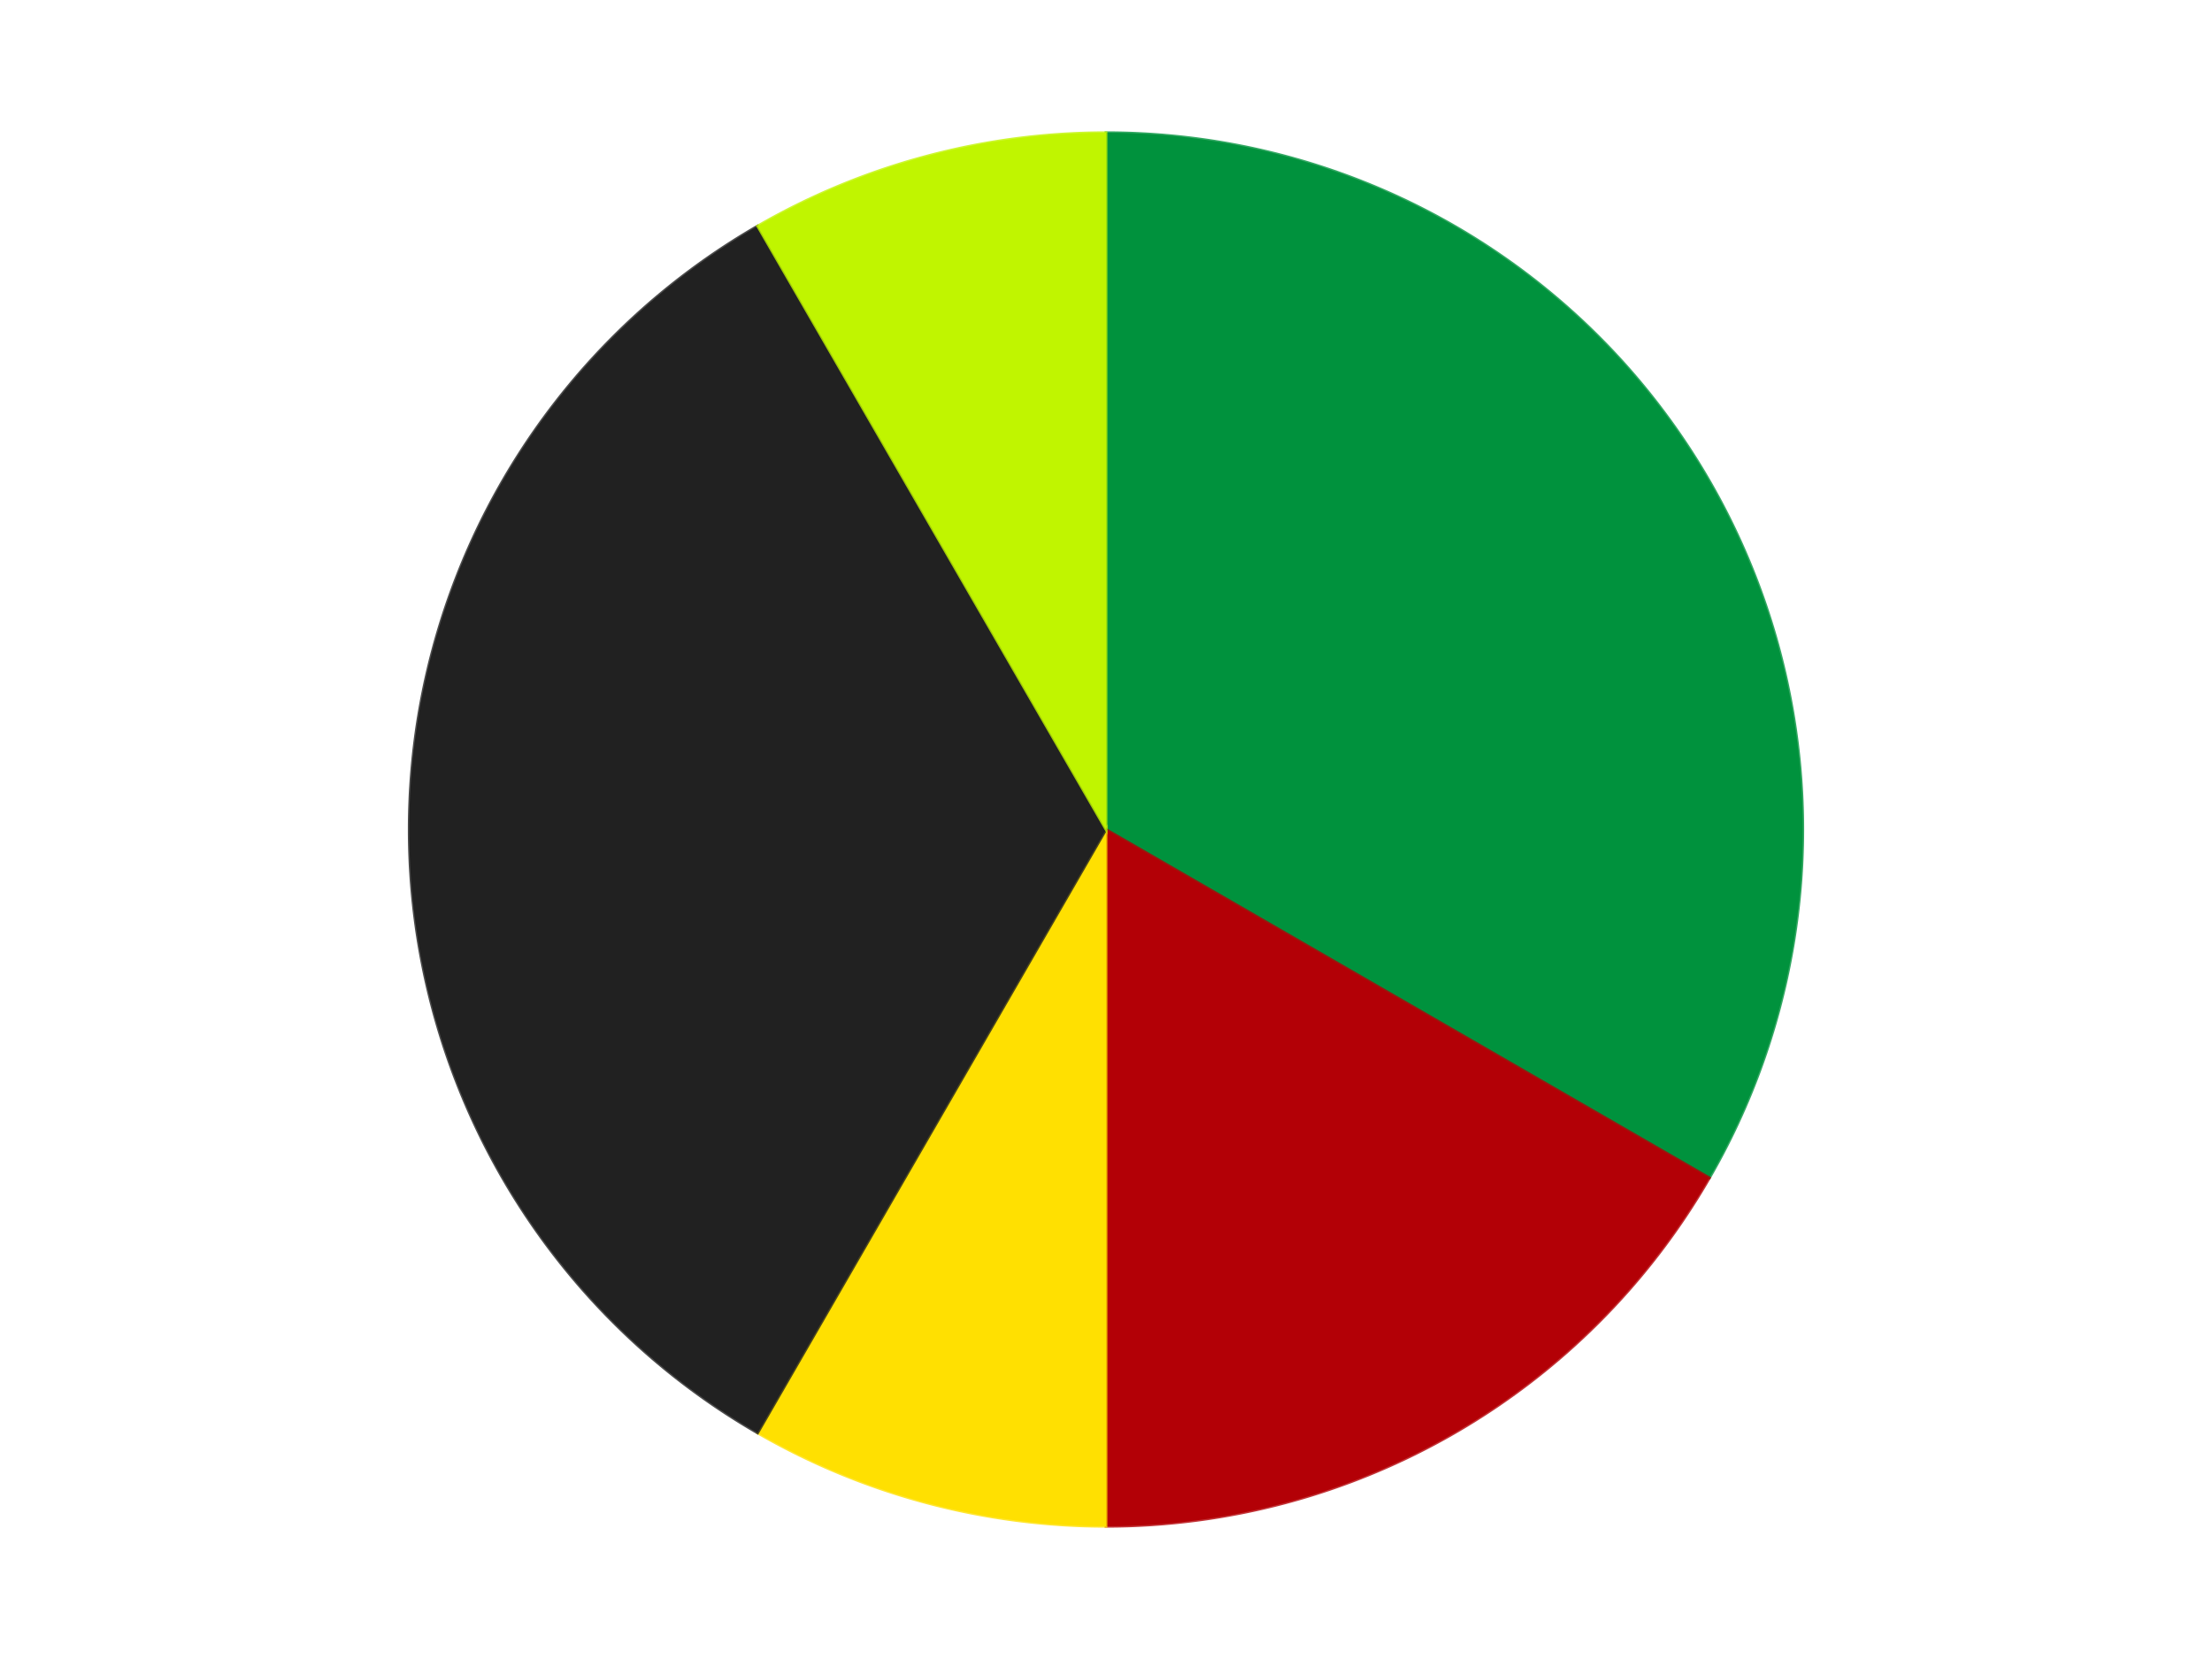<?xml version='1.0' encoding='utf-8'?>
<svg xmlns="http://www.w3.org/2000/svg" xmlns:xlink="http://www.w3.org/1999/xlink" id="chart-d9531626-be37-4169-be26-b8951d6c7e82" class="pygal-chart" viewBox="0 0 800 600"><!--Generated with pygal 3.0.4 (lxml) ©Kozea 2012-2016 on 2024-07-06--><!--http://pygal.org--><!--http://github.com/Kozea/pygal--><defs><style type="text/css">#chart-d9531626-be37-4169-be26-b8951d6c7e82{-webkit-user-select:none;-webkit-font-smoothing:antialiased;font-family:Consolas,"Liberation Mono",Menlo,Courier,monospace}#chart-d9531626-be37-4169-be26-b8951d6c7e82 .title{font-family:Consolas,"Liberation Mono",Menlo,Courier,monospace;font-size:16px}#chart-d9531626-be37-4169-be26-b8951d6c7e82 .legends .legend text{font-family:Consolas,"Liberation Mono",Menlo,Courier,monospace;font-size:14px}#chart-d9531626-be37-4169-be26-b8951d6c7e82 .axis text{font-family:Consolas,"Liberation Mono",Menlo,Courier,monospace;font-size:10px}#chart-d9531626-be37-4169-be26-b8951d6c7e82 .axis text.major{font-family:Consolas,"Liberation Mono",Menlo,Courier,monospace;font-size:10px}#chart-d9531626-be37-4169-be26-b8951d6c7e82 .text-overlay text.value{font-family:Consolas,"Liberation Mono",Menlo,Courier,monospace;font-size:16px}#chart-d9531626-be37-4169-be26-b8951d6c7e82 .text-overlay text.label{font-family:Consolas,"Liberation Mono",Menlo,Courier,monospace;font-size:10px}#chart-d9531626-be37-4169-be26-b8951d6c7e82 .tooltip{font-family:Consolas,"Liberation Mono",Menlo,Courier,monospace;font-size:14px}#chart-d9531626-be37-4169-be26-b8951d6c7e82 text.no_data{font-family:Consolas,"Liberation Mono",Menlo,Courier,monospace;font-size:64px}
#chart-d9531626-be37-4169-be26-b8951d6c7e82{background-color:transparent}#chart-d9531626-be37-4169-be26-b8951d6c7e82 path,#chart-d9531626-be37-4169-be26-b8951d6c7e82 line,#chart-d9531626-be37-4169-be26-b8951d6c7e82 rect,#chart-d9531626-be37-4169-be26-b8951d6c7e82 circle{-webkit-transition:150ms;-moz-transition:150ms;transition:150ms}#chart-d9531626-be37-4169-be26-b8951d6c7e82 .graph &gt; .background{fill:transparent}#chart-d9531626-be37-4169-be26-b8951d6c7e82 .plot &gt; .background{fill:transparent}#chart-d9531626-be37-4169-be26-b8951d6c7e82 .graph{fill:rgba(0,0,0,.87)}#chart-d9531626-be37-4169-be26-b8951d6c7e82 text.no_data{fill:rgba(0,0,0,1)}#chart-d9531626-be37-4169-be26-b8951d6c7e82 .title{fill:rgba(0,0,0,1)}#chart-d9531626-be37-4169-be26-b8951d6c7e82 .legends .legend text{fill:rgba(0,0,0,.87)}#chart-d9531626-be37-4169-be26-b8951d6c7e82 .legends .legend:hover text{fill:rgba(0,0,0,1)}#chart-d9531626-be37-4169-be26-b8951d6c7e82 .axis .line{stroke:rgba(0,0,0,1)}#chart-d9531626-be37-4169-be26-b8951d6c7e82 .axis .guide.line{stroke:rgba(0,0,0,.54)}#chart-d9531626-be37-4169-be26-b8951d6c7e82 .axis .major.line{stroke:rgba(0,0,0,.87)}#chart-d9531626-be37-4169-be26-b8951d6c7e82 .axis text.major{fill:rgba(0,0,0,1)}#chart-d9531626-be37-4169-be26-b8951d6c7e82 .axis.y .guides:hover .guide.line,#chart-d9531626-be37-4169-be26-b8951d6c7e82 .line-graph .axis.x .guides:hover .guide.line,#chart-d9531626-be37-4169-be26-b8951d6c7e82 .stackedline-graph .axis.x .guides:hover .guide.line,#chart-d9531626-be37-4169-be26-b8951d6c7e82 .xy-graph .axis.x .guides:hover .guide.line{stroke:rgba(0,0,0,1)}#chart-d9531626-be37-4169-be26-b8951d6c7e82 .axis .guides:hover text{fill:rgba(0,0,0,1)}#chart-d9531626-be37-4169-be26-b8951d6c7e82 .reactive{fill-opacity:1.0;stroke-opacity:.8;stroke-width:1}#chart-d9531626-be37-4169-be26-b8951d6c7e82 .ci{stroke:rgba(0,0,0,.87)}#chart-d9531626-be37-4169-be26-b8951d6c7e82 .reactive.active,#chart-d9531626-be37-4169-be26-b8951d6c7e82 .active .reactive{fill-opacity:0.6;stroke-opacity:.9;stroke-width:4}#chart-d9531626-be37-4169-be26-b8951d6c7e82 .ci .reactive.active{stroke-width:1.5}#chart-d9531626-be37-4169-be26-b8951d6c7e82 .series text{fill:rgba(0,0,0,1)}#chart-d9531626-be37-4169-be26-b8951d6c7e82 .tooltip rect{fill:transparent;stroke:rgba(0,0,0,1);-webkit-transition:opacity 150ms;-moz-transition:opacity 150ms;transition:opacity 150ms}#chart-d9531626-be37-4169-be26-b8951d6c7e82 .tooltip .label{fill:rgba(0,0,0,.87)}#chart-d9531626-be37-4169-be26-b8951d6c7e82 .tooltip .label{fill:rgba(0,0,0,.87)}#chart-d9531626-be37-4169-be26-b8951d6c7e82 .tooltip .legend{font-size:.8em;fill:rgba(0,0,0,.54)}#chart-d9531626-be37-4169-be26-b8951d6c7e82 .tooltip .x_label{font-size:.6em;fill:rgba(0,0,0,1)}#chart-d9531626-be37-4169-be26-b8951d6c7e82 .tooltip .xlink{font-size:.5em;text-decoration:underline}#chart-d9531626-be37-4169-be26-b8951d6c7e82 .tooltip .value{font-size:1.5em}#chart-d9531626-be37-4169-be26-b8951d6c7e82 .bound{font-size:.5em}#chart-d9531626-be37-4169-be26-b8951d6c7e82 .max-value{font-size:.75em;fill:rgba(0,0,0,.54)}#chart-d9531626-be37-4169-be26-b8951d6c7e82 .map-element{fill:transparent;stroke:rgba(0,0,0,.54) !important}#chart-d9531626-be37-4169-be26-b8951d6c7e82 .map-element .reactive{fill-opacity:inherit;stroke-opacity:inherit}#chart-d9531626-be37-4169-be26-b8951d6c7e82 .color-0,#chart-d9531626-be37-4169-be26-b8951d6c7e82 .color-0 a:visited{stroke:#F44336;fill:#F44336}#chart-d9531626-be37-4169-be26-b8951d6c7e82 .color-1,#chart-d9531626-be37-4169-be26-b8951d6c7e82 .color-1 a:visited{stroke:#3F51B5;fill:#3F51B5}#chart-d9531626-be37-4169-be26-b8951d6c7e82 .color-2,#chart-d9531626-be37-4169-be26-b8951d6c7e82 .color-2 a:visited{stroke:#009688;fill:#009688}#chart-d9531626-be37-4169-be26-b8951d6c7e82 .color-3,#chart-d9531626-be37-4169-be26-b8951d6c7e82 .color-3 a:visited{stroke:#FFC107;fill:#FFC107}#chart-d9531626-be37-4169-be26-b8951d6c7e82 .color-4,#chart-d9531626-be37-4169-be26-b8951d6c7e82 .color-4 a:visited{stroke:#FF5722;fill:#FF5722}#chart-d9531626-be37-4169-be26-b8951d6c7e82 .text-overlay .color-0 text{fill:black}#chart-d9531626-be37-4169-be26-b8951d6c7e82 .text-overlay .color-1 text{fill:black}#chart-d9531626-be37-4169-be26-b8951d6c7e82 .text-overlay .color-2 text{fill:black}#chart-d9531626-be37-4169-be26-b8951d6c7e82 .text-overlay .color-3 text{fill:black}#chart-d9531626-be37-4169-be26-b8951d6c7e82 .text-overlay .color-4 text{fill:black}
#chart-d9531626-be37-4169-be26-b8951d6c7e82 text.no_data{text-anchor:middle}#chart-d9531626-be37-4169-be26-b8951d6c7e82 .guide.line{fill:none}#chart-d9531626-be37-4169-be26-b8951d6c7e82 .centered{text-anchor:middle}#chart-d9531626-be37-4169-be26-b8951d6c7e82 .title{text-anchor:middle}#chart-d9531626-be37-4169-be26-b8951d6c7e82 .legends .legend text{fill-opacity:1}#chart-d9531626-be37-4169-be26-b8951d6c7e82 .axis.x text{text-anchor:middle}#chart-d9531626-be37-4169-be26-b8951d6c7e82 .axis.x:not(.web) text[transform]{text-anchor:start}#chart-d9531626-be37-4169-be26-b8951d6c7e82 .axis.x:not(.web) text[transform].backwards{text-anchor:end}#chart-d9531626-be37-4169-be26-b8951d6c7e82 .axis.y text{text-anchor:end}#chart-d9531626-be37-4169-be26-b8951d6c7e82 .axis.y text[transform].backwards{text-anchor:start}#chart-d9531626-be37-4169-be26-b8951d6c7e82 .axis.y2 text{text-anchor:start}#chart-d9531626-be37-4169-be26-b8951d6c7e82 .axis.y2 text[transform].backwards{text-anchor:end}#chart-d9531626-be37-4169-be26-b8951d6c7e82 .axis .guide.line{stroke-dasharray:4,4;stroke:black}#chart-d9531626-be37-4169-be26-b8951d6c7e82 .axis .major.guide.line{stroke-dasharray:6,6;stroke:black}#chart-d9531626-be37-4169-be26-b8951d6c7e82 .horizontal .axis.y .guide.line,#chart-d9531626-be37-4169-be26-b8951d6c7e82 .horizontal .axis.y2 .guide.line,#chart-d9531626-be37-4169-be26-b8951d6c7e82 .vertical .axis.x .guide.line{opacity:0}#chart-d9531626-be37-4169-be26-b8951d6c7e82 .horizontal .axis.always_show .guide.line,#chart-d9531626-be37-4169-be26-b8951d6c7e82 .vertical .axis.always_show .guide.line{opacity:1 !important}#chart-d9531626-be37-4169-be26-b8951d6c7e82 .axis.y .guides:hover .guide.line,#chart-d9531626-be37-4169-be26-b8951d6c7e82 .axis.y2 .guides:hover .guide.line,#chart-d9531626-be37-4169-be26-b8951d6c7e82 .axis.x .guides:hover .guide.line{opacity:1}#chart-d9531626-be37-4169-be26-b8951d6c7e82 .axis .guides:hover text{opacity:1}#chart-d9531626-be37-4169-be26-b8951d6c7e82 .nofill{fill:none}#chart-d9531626-be37-4169-be26-b8951d6c7e82 .subtle-fill{fill-opacity:.2}#chart-d9531626-be37-4169-be26-b8951d6c7e82 .dot{stroke-width:1px;fill-opacity:1;stroke-opacity:1}#chart-d9531626-be37-4169-be26-b8951d6c7e82 .dot.active{stroke-width:5px}#chart-d9531626-be37-4169-be26-b8951d6c7e82 .dot.negative{fill:transparent}#chart-d9531626-be37-4169-be26-b8951d6c7e82 text,#chart-d9531626-be37-4169-be26-b8951d6c7e82 tspan{stroke:none !important}#chart-d9531626-be37-4169-be26-b8951d6c7e82 .series text.active{opacity:1}#chart-d9531626-be37-4169-be26-b8951d6c7e82 .tooltip rect{fill-opacity:.95;stroke-width:.5}#chart-d9531626-be37-4169-be26-b8951d6c7e82 .tooltip text{fill-opacity:1}#chart-d9531626-be37-4169-be26-b8951d6c7e82 .showable{visibility:hidden}#chart-d9531626-be37-4169-be26-b8951d6c7e82 .showable.shown{visibility:visible}#chart-d9531626-be37-4169-be26-b8951d6c7e82 .gauge-background{fill:rgba(229,229,229,1);stroke:none}#chart-d9531626-be37-4169-be26-b8951d6c7e82 .bg-lines{stroke:transparent;stroke-width:2px}</style><script type="text/javascript">window.pygal = window.pygal || {};window.pygal.config = window.pygal.config || {};window.pygal.config['d9531626-be37-4169-be26-b8951d6c7e82'] = {"allow_interruptions": false, "box_mode": "extremes", "classes": ["pygal-chart"], "css": ["file://style.css", "file://graph.css"], "defs": [], "disable_xml_declaration": false, "dots_size": 2.5, "dynamic_print_values": false, "explicit_size": false, "fill": false, "force_uri_protocol": "https", "formatter": null, "half_pie": false, "height": 600, "include_x_axis": false, "inner_radius": 0, "interpolate": null, "interpolation_parameters": {}, "interpolation_precision": 250, "inverse_y_axis": false, "js": ["//kozea.github.io/pygal.js/2.0.x/pygal-tooltips.min.js"], "legend_at_bottom": false, "legend_at_bottom_columns": null, "legend_box_size": 12, "logarithmic": false, "margin": 20, "margin_bottom": null, "margin_left": null, "margin_right": null, "margin_top": null, "max_scale": 16, "min_scale": 4, "missing_value_fill_truncation": "x", "no_data_text": "No data", "no_prefix": false, "order_min": null, "pretty_print": false, "print_labels": false, "print_values": false, "print_values_position": "center", "print_zeroes": true, "range": null, "rounded_bars": null, "secondary_range": null, "show_dots": true, "show_legend": false, "show_minor_x_labels": true, "show_minor_y_labels": true, "show_only_major_dots": false, "show_x_guides": false, "show_x_labels": true, "show_y_guides": true, "show_y_labels": true, "spacing": 10, "stack_from_top": false, "strict": false, "stroke": true, "stroke_style": null, "style": {"background": "transparent", "ci_colors": [], "colors": ["#F44336", "#3F51B5", "#009688", "#FFC107", "#FF5722", "#9C27B0", "#03A9F4", "#8BC34A", "#FF9800", "#E91E63", "#2196F3", "#4CAF50", "#FFEB3B", "#673AB7", "#00BCD4", "#CDDC39", "#9E9E9E", "#607D8B"], "dot_opacity": "1", "font_family": "Consolas, \"Liberation Mono\", Menlo, Courier, monospace", "foreground": "rgba(0, 0, 0, .87)", "foreground_strong": "rgba(0, 0, 0, 1)", "foreground_subtle": "rgba(0, 0, 0, .54)", "guide_stroke_color": "black", "guide_stroke_dasharray": "4,4", "label_font_family": "Consolas, \"Liberation Mono\", Menlo, Courier, monospace", "label_font_size": 10, "legend_font_family": "Consolas, \"Liberation Mono\", Menlo, Courier, monospace", "legend_font_size": 14, "major_guide_stroke_color": "black", "major_guide_stroke_dasharray": "6,6", "major_label_font_family": "Consolas, \"Liberation Mono\", Menlo, Courier, monospace", "major_label_font_size": 10, "no_data_font_family": "Consolas, \"Liberation Mono\", Menlo, Courier, monospace", "no_data_font_size": 64, "opacity": "1.0", "opacity_hover": "0.6", "plot_background": "transparent", "stroke_opacity": ".8", "stroke_opacity_hover": ".9", "stroke_width": "1", "stroke_width_hover": "4", "title_font_family": "Consolas, \"Liberation Mono\", Menlo, Courier, monospace", "title_font_size": 16, "tooltip_font_family": "Consolas, \"Liberation Mono\", Menlo, Courier, monospace", "tooltip_font_size": 14, "transition": "150ms", "value_background": "rgba(229, 229, 229, 1)", "value_colors": [], "value_font_family": "Consolas, \"Liberation Mono\", Menlo, Courier, monospace", "value_font_size": 16, "value_label_font_family": "Consolas, \"Liberation Mono\", Menlo, Courier, monospace", "value_label_font_size": 10}, "title": null, "tooltip_border_radius": 0, "tooltip_fancy_mode": true, "truncate_label": null, "truncate_legend": null, "width": 800, "x_label_rotation": 0, "x_labels": null, "x_labels_major": null, "x_labels_major_count": null, "x_labels_major_every": null, "x_title": null, "xrange": null, "y_label_rotation": 0, "y_labels": null, "y_labels_major": null, "y_labels_major_count": null, "y_labels_major_every": null, "y_title": null, "zero": 0, "legends": ["Green", "Red", "Yellow", "Black", "Trans-Neon Green"]}</script><script type="text/javascript" xlink:href="https://kozea.github.io/pygal.js/2.0.x/pygal-tooltips.min.js"/></defs><title>Pygal</title><g class="graph pie-graph vertical"><rect x="0" y="0" width="800" height="600" class="background"/><g transform="translate(20, 20)" class="plot"><rect x="0" y="0" width="760" height="560" class="background"/><g class="series serie-0 color-0"><g class="slices"><g class="slice" style="fill: #00923D; stroke: #00923D"><path d="M380 28 A252 252 0 0 1 598.238 406 L380 280 A0 0 0 0 0 380 280 z" class="slice reactive tooltip-trigger"/><desc class="value">4</desc><desc class="x centered">489.1192008768393</desc><desc class="y centered">217.0</desc></g></g></g><g class="series serie-1 color-1"><g class="slices"><g class="slice" style="fill: #B30006; stroke: #B30006"><path d="M598.238 406 A252 252 0 0 1 380 532 L380 280 A0 0 0 0 0 380 280 z" class="slice reactive tooltip-trigger"/><desc class="value">2</desc><desc class="x centered">443.00000000000006</desc><desc class="y centered">389.1192008768393</desc></g></g></g><g class="series serie-2 color-2"><g class="slices"><g class="slice" style="fill: #FFE001; stroke: #FFE001"><path d="M380 532 A252 252 0 0 1 254 498.238 L380 280 A0 0 0 0 0 380 280 z" class="slice reactive tooltip-trigger"/><desc class="value">1</desc><desc class="x centered">347.38880031708237</desc><desc class="y centered">401.7066541124226</desc></g></g></g><g class="series serie-3 color-3"><g class="slices"><g class="slice" style="fill: #212121; stroke: #212121"><path d="M254 498.238 A252 252 0 0 1 254 61.762 L380 280 A0 0 0 0 0 380 280 z" class="slice reactive tooltip-trigger"/><desc class="value">4</desc><desc class="x centered">254.0</desc><desc class="y centered">280.0</desc></g></g></g><g class="series serie-4 color-4"><g class="slices"><g class="slice" style="fill: #C0F500; stroke: #C0F500"><path d="M254 61.762 A252 252 0 0 1 380 28 L380 280 A0 0 0 0 0 380 280 z" class="slice reactive tooltip-trigger"/><desc class="value">1</desc><desc class="x centered">347.38880031708226</desc><desc class="y centered">158.2933458875774</desc></g></g></g></g><g class="titles"/><g transform="translate(20, 20)" class="plot overlay"><g class="series serie-0 color-0"/><g class="series serie-1 color-1"/><g class="series serie-2 color-2"/><g class="series serie-3 color-3"/><g class="series serie-4 color-4"/></g><g transform="translate(20, 20)" class="plot text-overlay"><g class="series serie-0 color-0"/><g class="series serie-1 color-1"/><g class="series serie-2 color-2"/><g class="series serie-3 color-3"/><g class="series serie-4 color-4"/></g><g transform="translate(20, 20)" class="plot tooltip-overlay"><g transform="translate(0 0)" style="opacity: 0" class="tooltip"><rect rx="0" ry="0" width="0" height="0" class="tooltip-box"/><g class="text"/></g></g></g></svg>